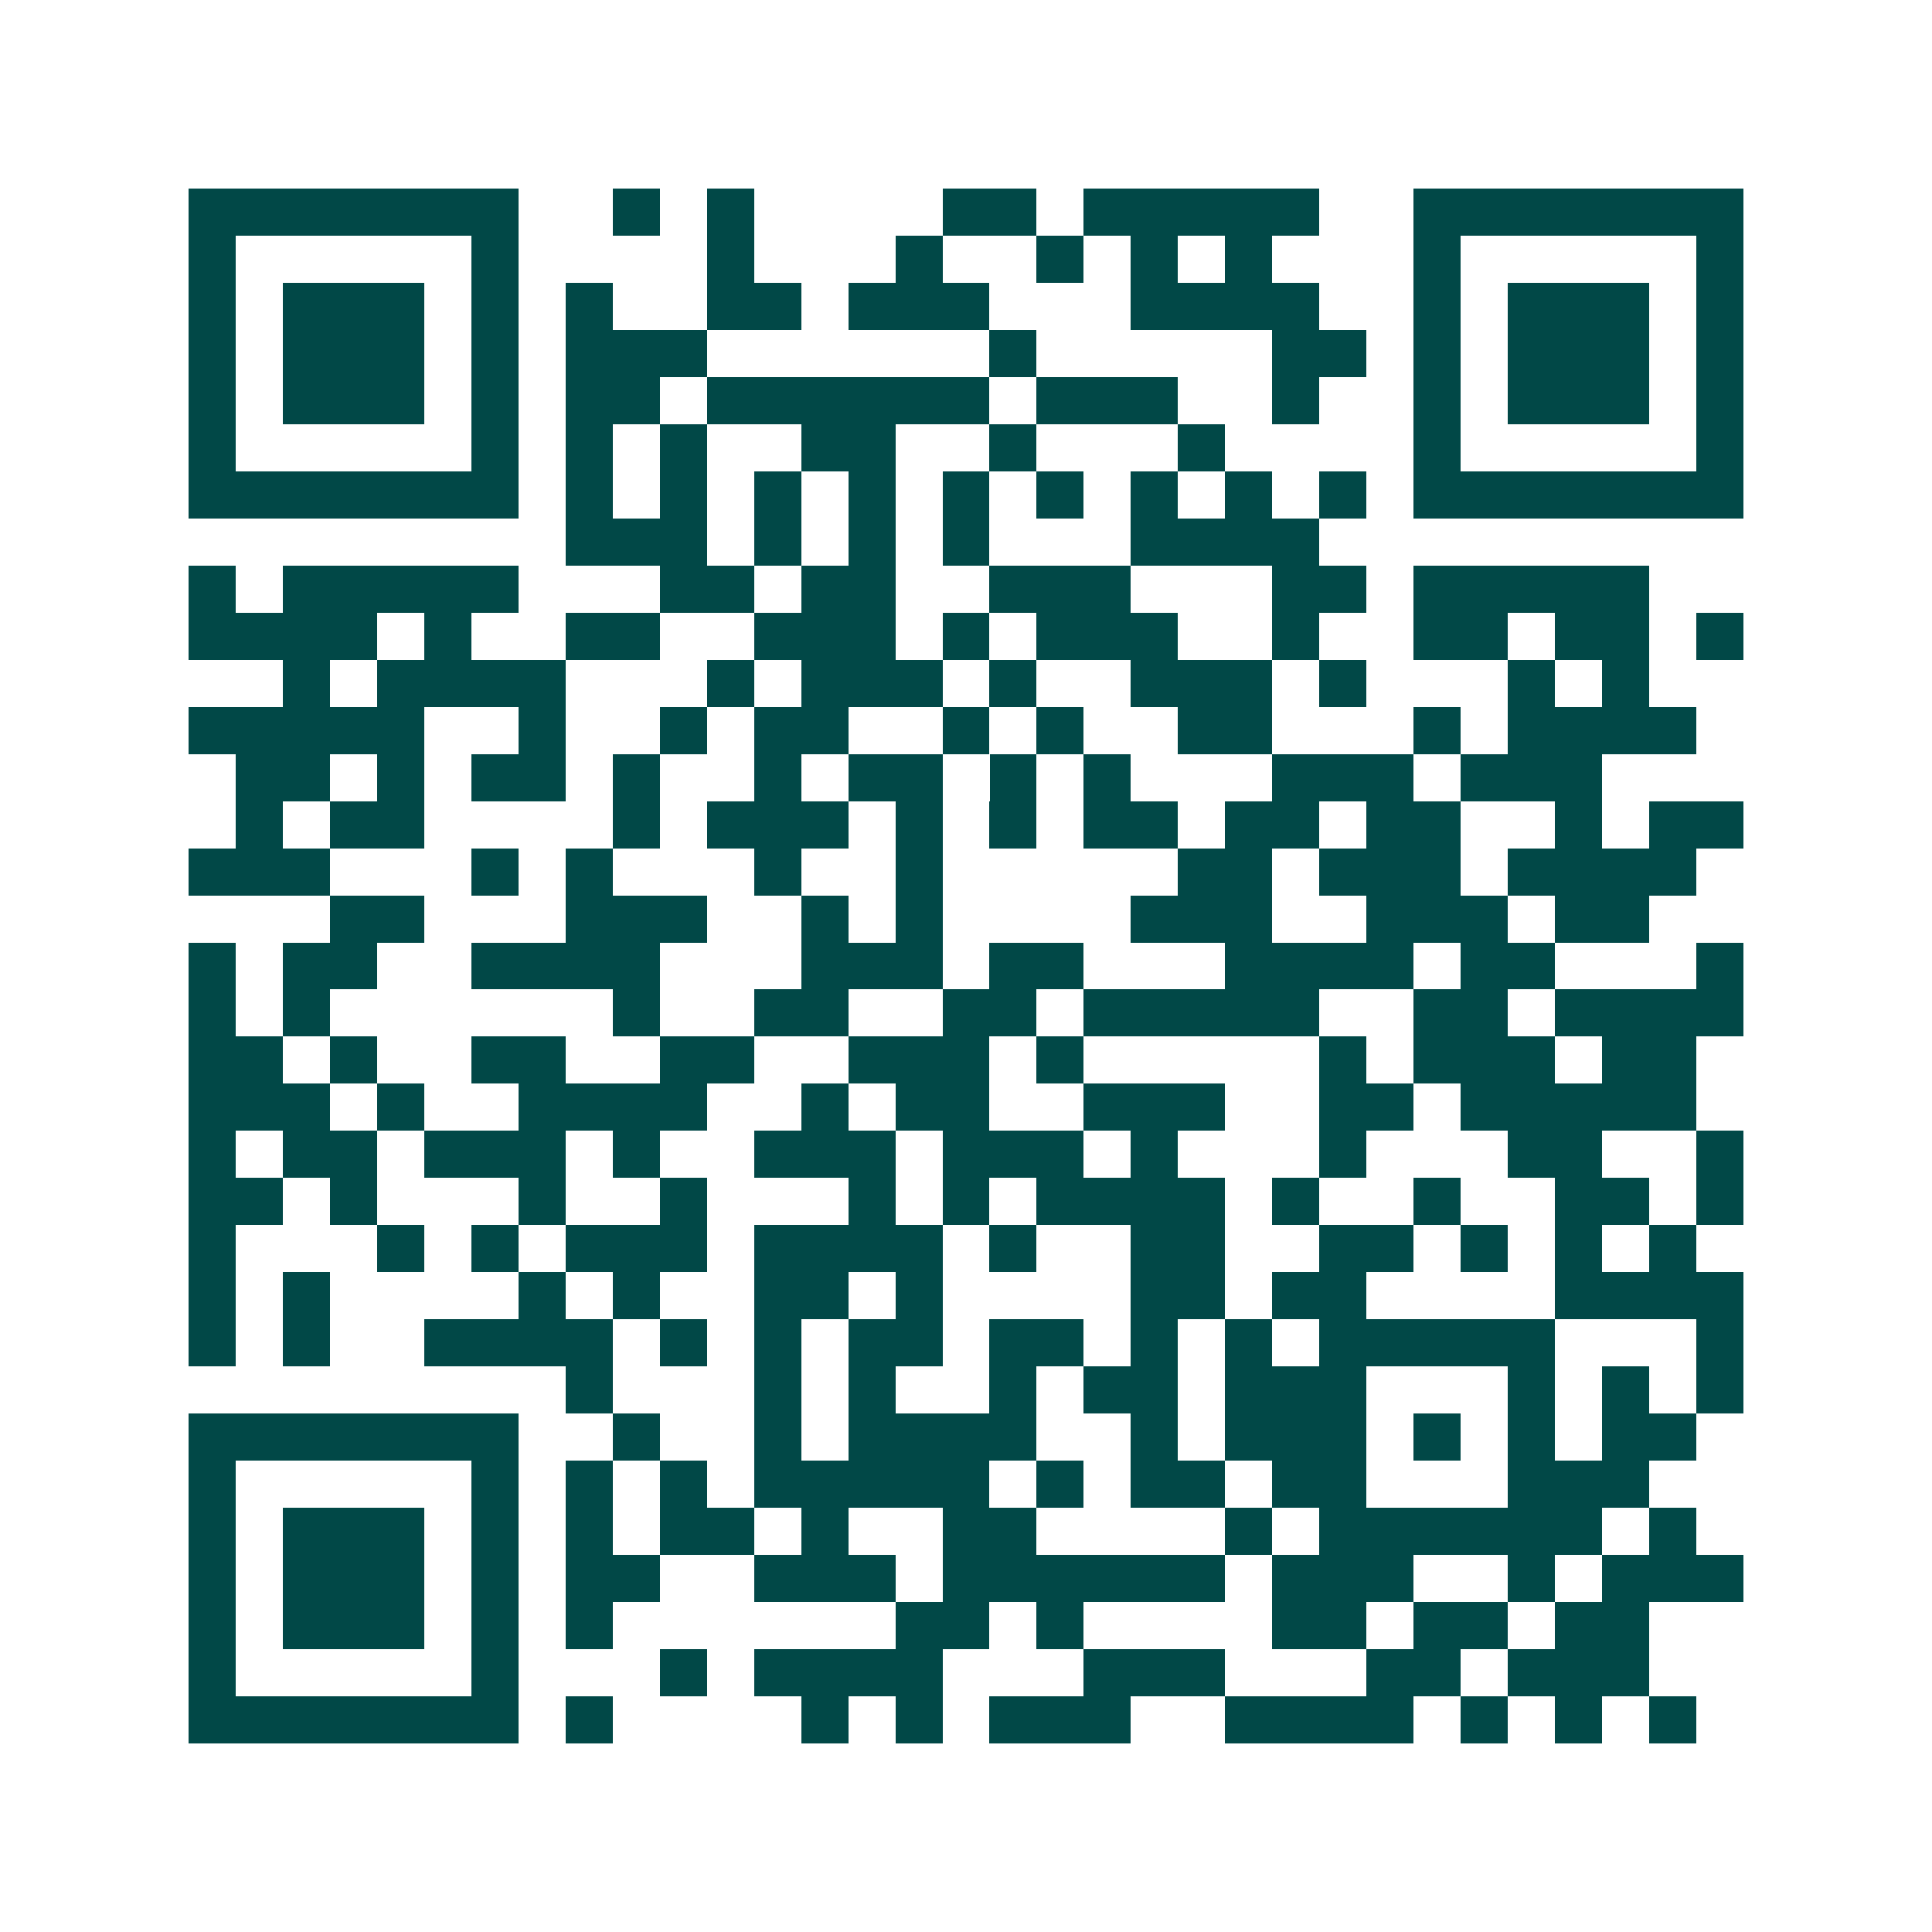 <svg xmlns="http://www.w3.org/2000/svg" width="200" height="200" viewBox="0 0 41 41" shape-rendering="crispEdges"><path fill="#ffffff" d="M0 0h41v41H0z"/><path stroke="#014847" d="M4 4.5h7m2 0h1m1 0h1m4 0h2m1 0h5m2 0h7M4 5.5h1m5 0h1m4 0h1m3 0h1m2 0h1m1 0h1m1 0h1m3 0h1m5 0h1M4 6.5h1m1 0h3m1 0h1m1 0h1m2 0h2m1 0h3m3 0h4m2 0h1m1 0h3m1 0h1M4 7.5h1m1 0h3m1 0h1m1 0h3m6 0h1m5 0h2m1 0h1m1 0h3m1 0h1M4 8.5h1m1 0h3m1 0h1m1 0h2m1 0h6m1 0h3m2 0h1m2 0h1m1 0h3m1 0h1M4 9.5h1m5 0h1m1 0h1m1 0h1m2 0h2m2 0h1m3 0h1m4 0h1m5 0h1M4 10.5h7m1 0h1m1 0h1m1 0h1m1 0h1m1 0h1m1 0h1m1 0h1m1 0h1m1 0h1m1 0h7M12 11.5h3m1 0h1m1 0h1m1 0h1m3 0h4M4 12.5h1m1 0h5m3 0h2m1 0h2m2 0h3m3 0h2m1 0h5M4 13.5h4m1 0h1m2 0h2m2 0h3m1 0h1m1 0h3m2 0h1m2 0h2m1 0h2m1 0h1M6 14.5h1m1 0h4m3 0h1m1 0h3m1 0h1m2 0h3m1 0h1m3 0h1m1 0h1M4 15.5h5m2 0h1m2 0h1m1 0h2m2 0h1m1 0h1m2 0h2m3 0h1m1 0h4M5 16.5h2m1 0h1m1 0h2m1 0h1m2 0h1m1 0h2m1 0h1m1 0h1m3 0h3m1 0h3M5 17.5h1m1 0h2m4 0h1m1 0h3m1 0h1m1 0h1m1 0h2m1 0h2m1 0h2m2 0h1m1 0h2M4 18.5h3m3 0h1m1 0h1m3 0h1m2 0h1m5 0h2m1 0h3m1 0h4M7 19.5h2m3 0h3m2 0h1m1 0h1m4 0h3m2 0h3m1 0h2M4 20.5h1m1 0h2m2 0h4m3 0h3m1 0h2m3 0h4m1 0h2m3 0h1M4 21.5h1m1 0h1m6 0h1m2 0h2m2 0h2m1 0h5m2 0h2m1 0h4M4 22.5h2m1 0h1m2 0h2m2 0h2m2 0h3m1 0h1m5 0h1m1 0h3m1 0h2M4 23.5h3m1 0h1m2 0h4m2 0h1m1 0h2m2 0h3m2 0h2m1 0h5M4 24.5h1m1 0h2m1 0h3m1 0h1m2 0h3m1 0h3m1 0h1m3 0h1m3 0h2m2 0h1M4 25.5h2m1 0h1m3 0h1m2 0h1m3 0h1m1 0h1m1 0h4m1 0h1m2 0h1m2 0h2m1 0h1M4 26.5h1m3 0h1m1 0h1m1 0h3m1 0h4m1 0h1m2 0h2m2 0h2m1 0h1m1 0h1m1 0h1M4 27.5h1m1 0h1m4 0h1m1 0h1m2 0h2m1 0h1m4 0h2m1 0h2m4 0h4M4 28.5h1m1 0h1m2 0h4m1 0h1m1 0h1m1 0h2m1 0h2m1 0h1m1 0h1m1 0h5m3 0h1M12 29.5h1m3 0h1m1 0h1m2 0h1m1 0h2m1 0h3m3 0h1m1 0h1m1 0h1M4 30.5h7m2 0h1m2 0h1m1 0h4m2 0h1m1 0h3m1 0h1m1 0h1m1 0h2M4 31.5h1m5 0h1m1 0h1m1 0h1m1 0h5m1 0h1m1 0h2m1 0h2m3 0h3M4 32.5h1m1 0h3m1 0h1m1 0h1m1 0h2m1 0h1m2 0h2m4 0h1m1 0h6m1 0h1M4 33.5h1m1 0h3m1 0h1m1 0h2m2 0h3m1 0h6m1 0h3m2 0h1m1 0h3M4 34.5h1m1 0h3m1 0h1m1 0h1m6 0h2m1 0h1m4 0h2m1 0h2m1 0h2M4 35.5h1m5 0h1m3 0h1m1 0h4m3 0h3m3 0h2m1 0h3M4 36.5h7m1 0h1m4 0h1m1 0h1m1 0h3m2 0h4m1 0h1m1 0h1m1 0h1"/></svg>
